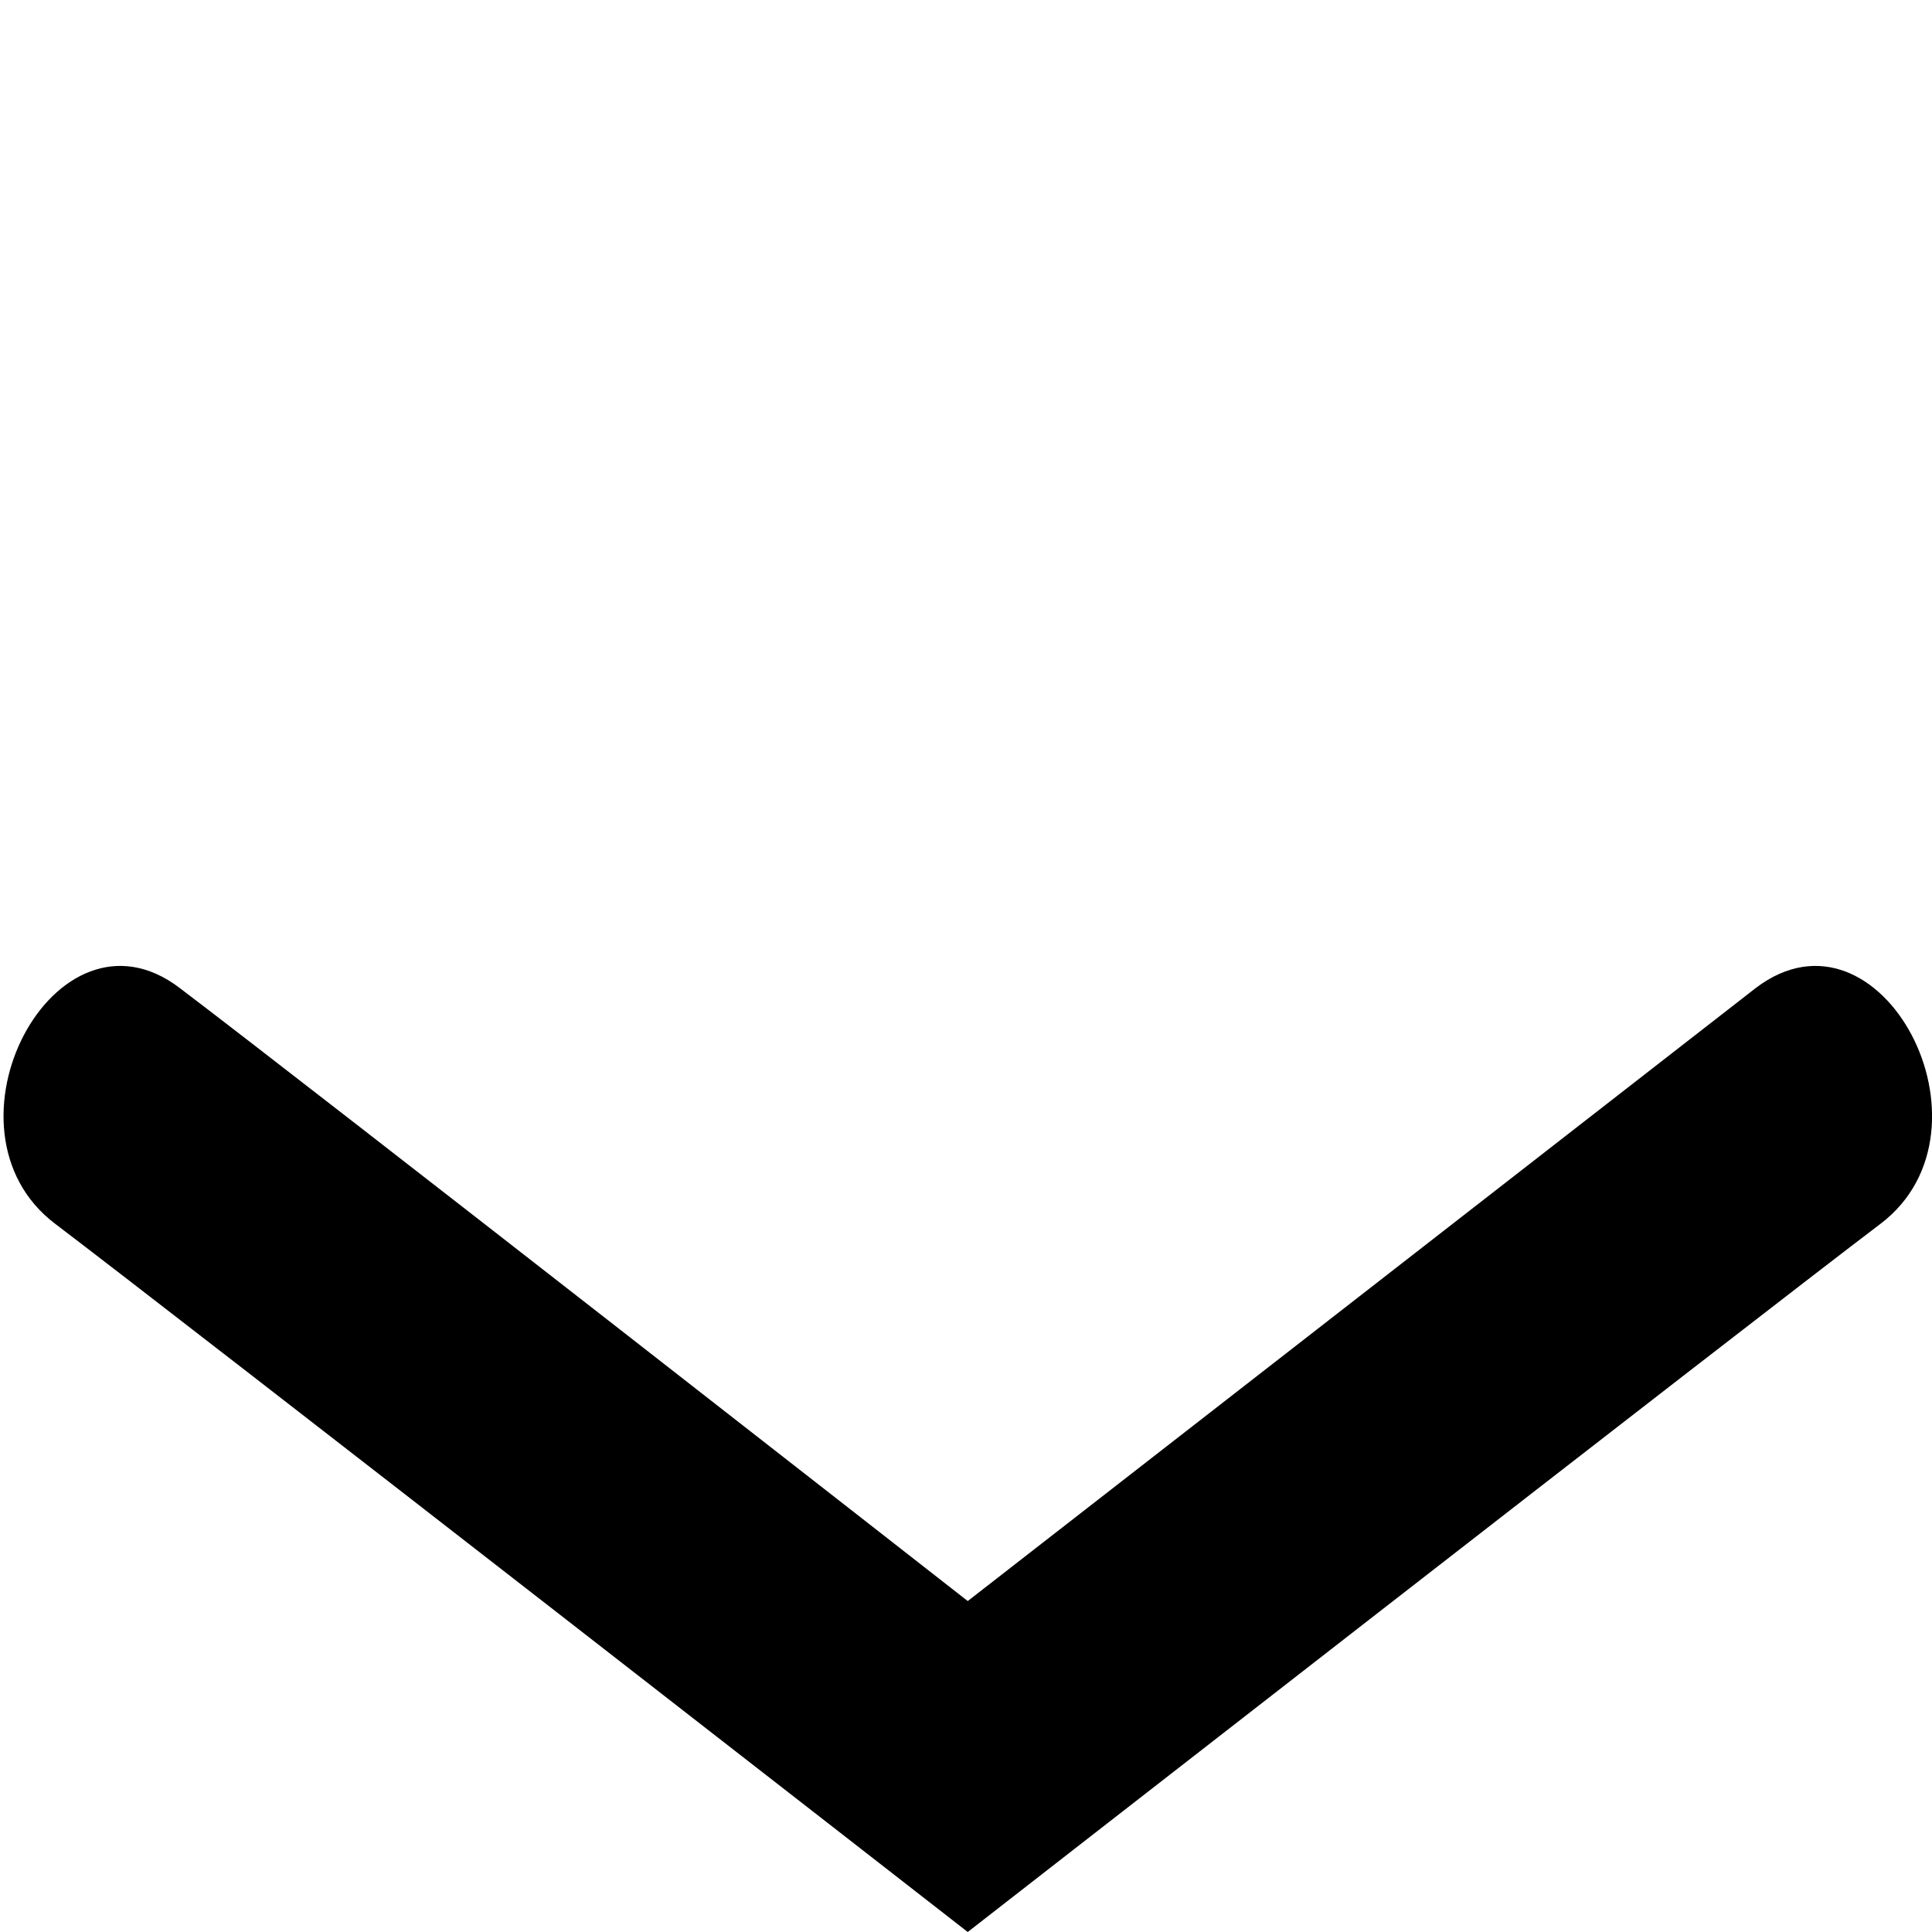 <?xml version="1.0" encoding="utf-8"?>
<!-- Generator: Adobe Illustrator 16.0.3, SVG Export Plug-In . SVG Version: 6.00 Build 0)  -->
<!DOCTYPE svg PUBLIC "-//W3C//DTD SVG 1.1//EN" "http://www.w3.org/Graphics/SVG/1.1/DTD/svg11.dtd">
<svg version="1.1" id="Calque_1" xmlns="http://www.w3.org/2000/svg" xmlns:xlink="http://www.w3.org/1999/xlink" x="0px" y="0px"
	 width="10px" height="10px" viewBox="0 0 10 10" style="enable-background:new 0 0 10 10;" xml:space="preserve">
<path style="fill-rule:evenodd;clip-rule:evenodd;fill:#000000;" d="M0.929,5.113c0.645,0.488,4.08,3.174,4.08,3.174l4.08-3.174
	c0.645-0.489,1.288,0.732,0.645,1.221C9.089,6.822,5.009,10,5.009,10s-4.08-3.178-4.724-3.666C-0.359,5.845,0.285,4.624,0.929,5.113
	z"/>
</svg>
